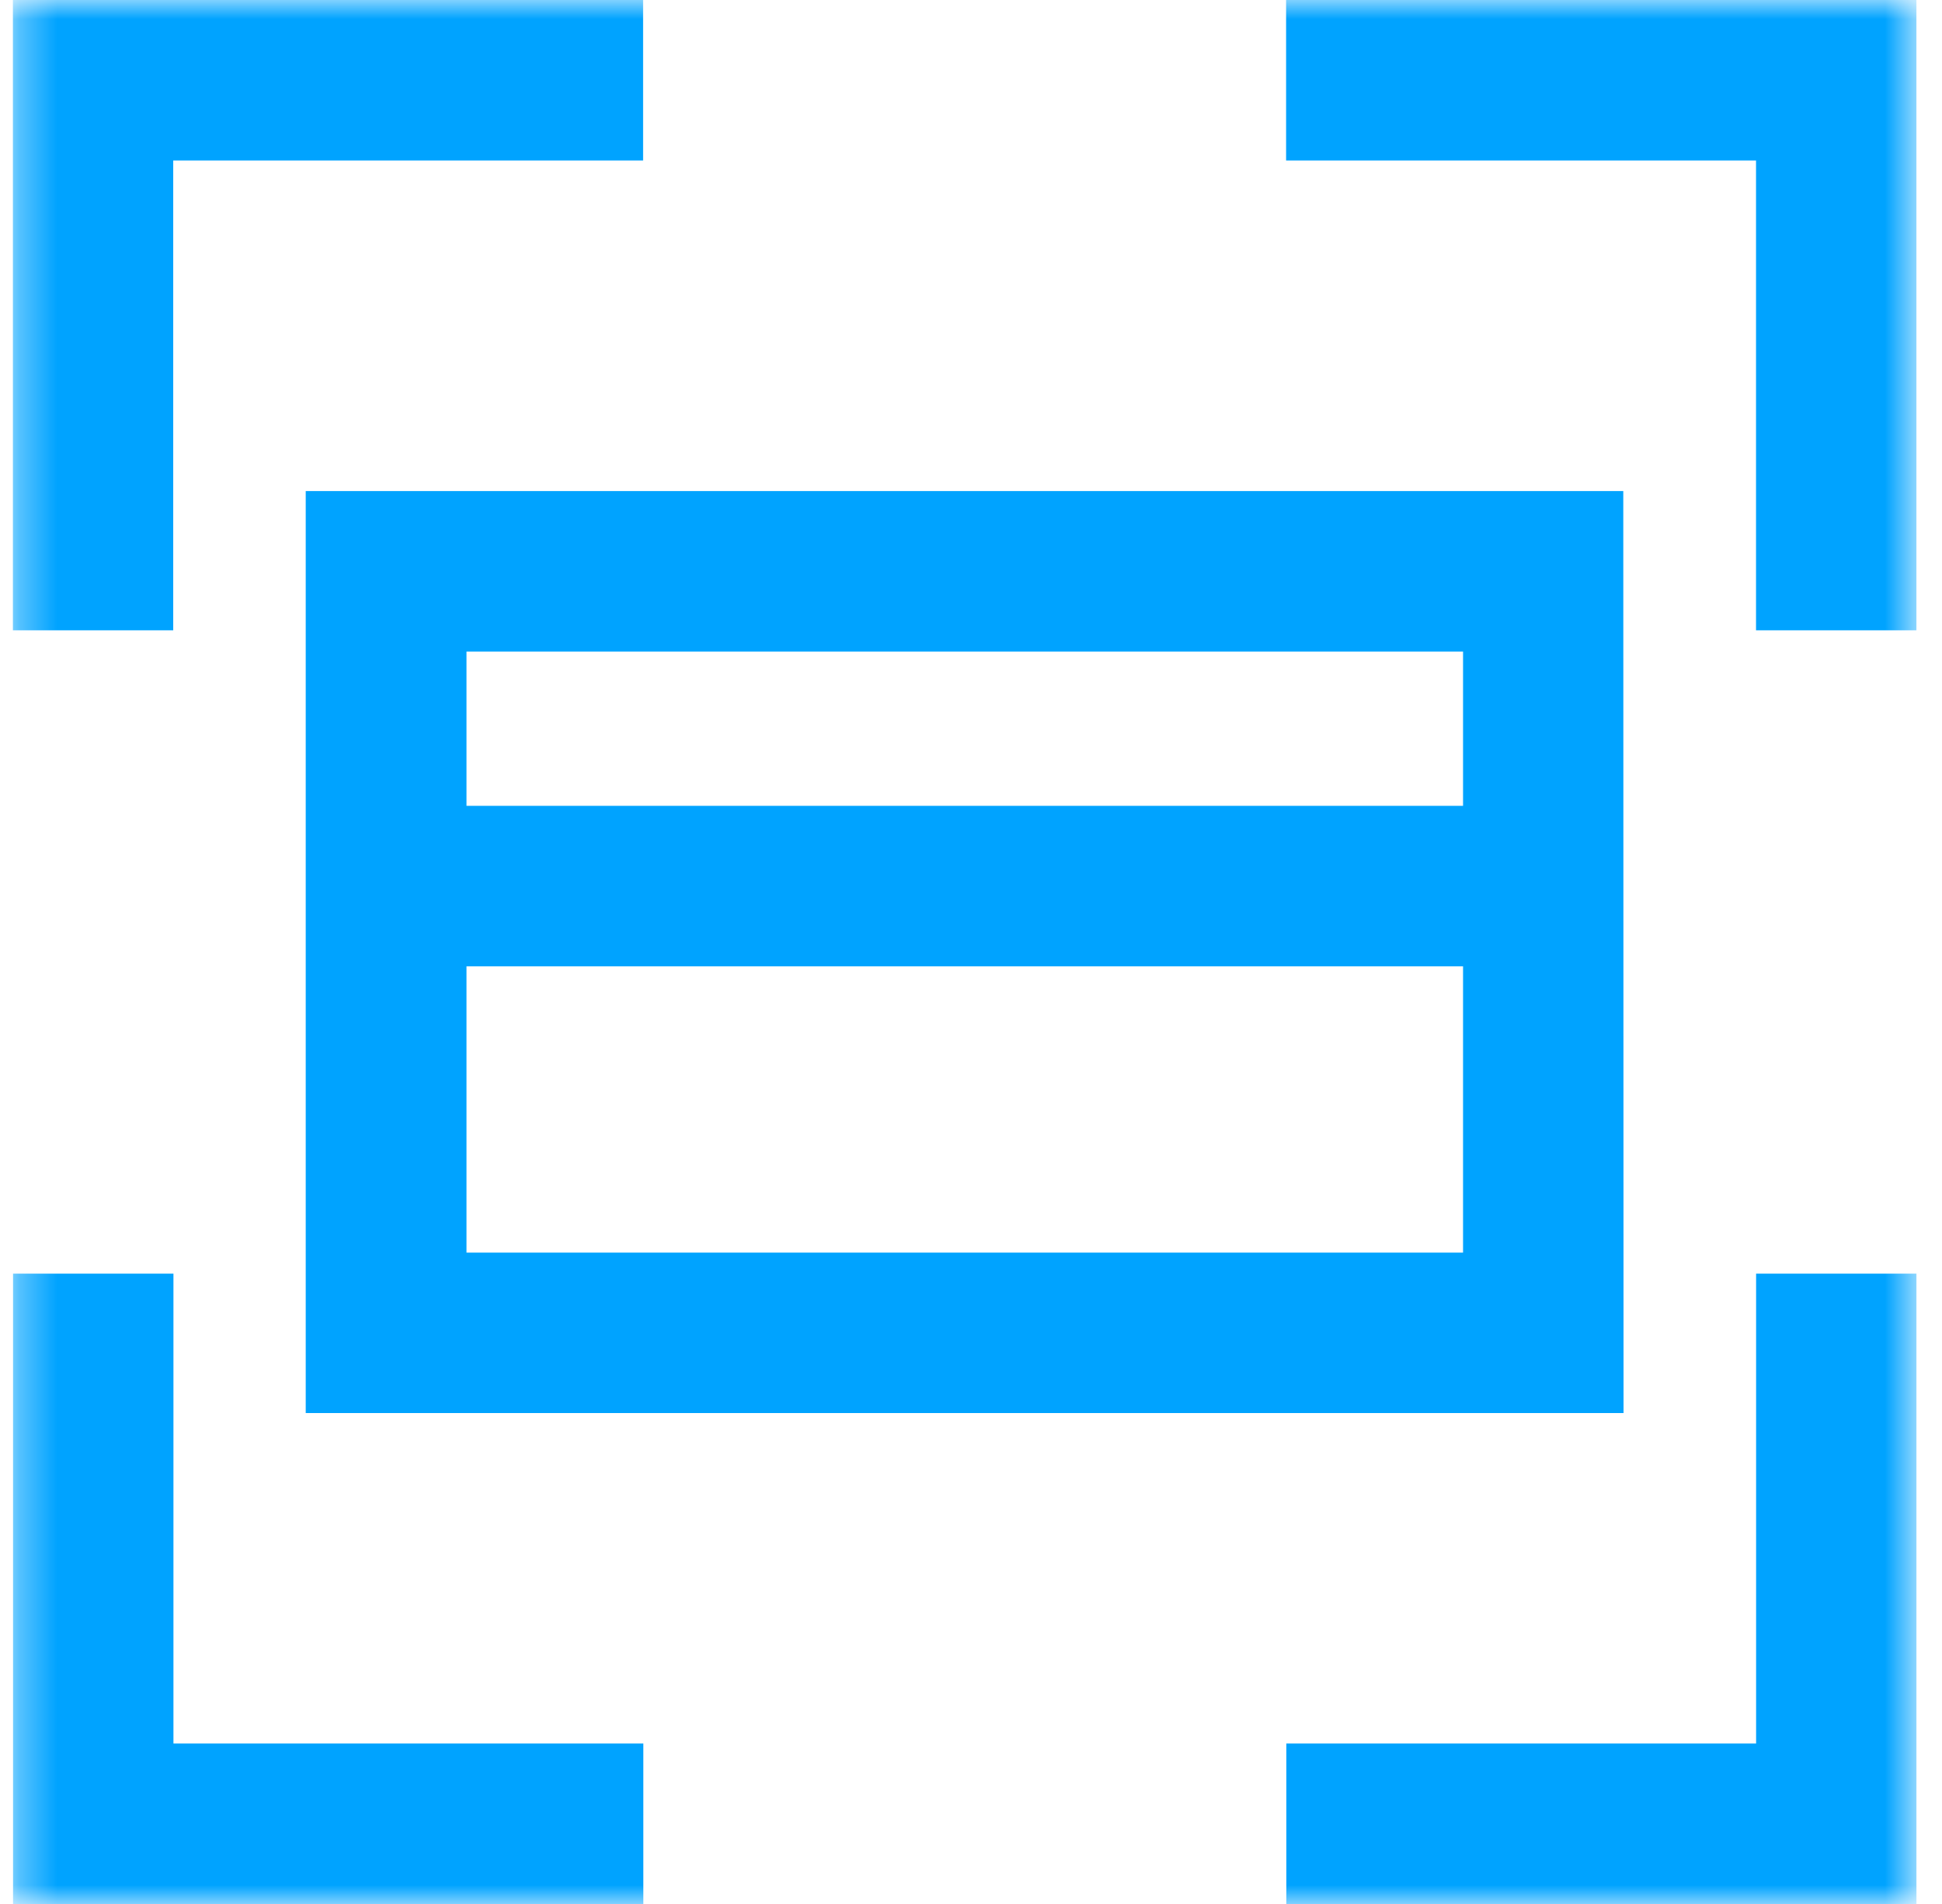 <svg width="51" height="50" viewBox="0 0 51 50" fill="none" xmlns="http://www.w3.org/2000/svg">
<g clip-path="url(#clip0_10809_12696)">
<mask id="mask0_10809_12696" style="mask-type:luminance" maskUnits="userSpaceOnUse" x="0" y="0" width="51" height="50">
<path d="M50.334 0H0.334V50H50.334V0Z" fill="white"/>
</mask>
<g mask="url(#mask0_10809_12696)">
<path d="M4.549 16.553H0.334V0H16.889V4.214H4.549V16.553Z" fill="#00A3FF"/>
<path d="M50.331 16.553H46.116V4.214H33.775V0H50.331V16.553Z" fill="#00A3FF"/>
<path d="M50.333 50H33.781V45.786H46.118V33.447H50.333V50Z" fill="#00A3FF"/>
<path d="M16.895 50H0.34V33.447H4.555V45.786H16.895V50Z" fill="#00A3FF"/>
<path d="M42.637 37.108H8.029V12.896H42.63L42.637 37.108ZM12.251 32.894H38.422V17.11H12.251V32.894Z" fill="#00A3FF"/>
<path d="M40.529 21.162H10.143V25.376H40.529V21.162Z" fill="#00A3FF"/>
</g>
</g>
<defs>
<clipPath id="clip0_10809_12696">
<rect width="50" height="50" fill="white" transform="translate(0.334)"/>
</clipPath>
</defs>
</svg>
